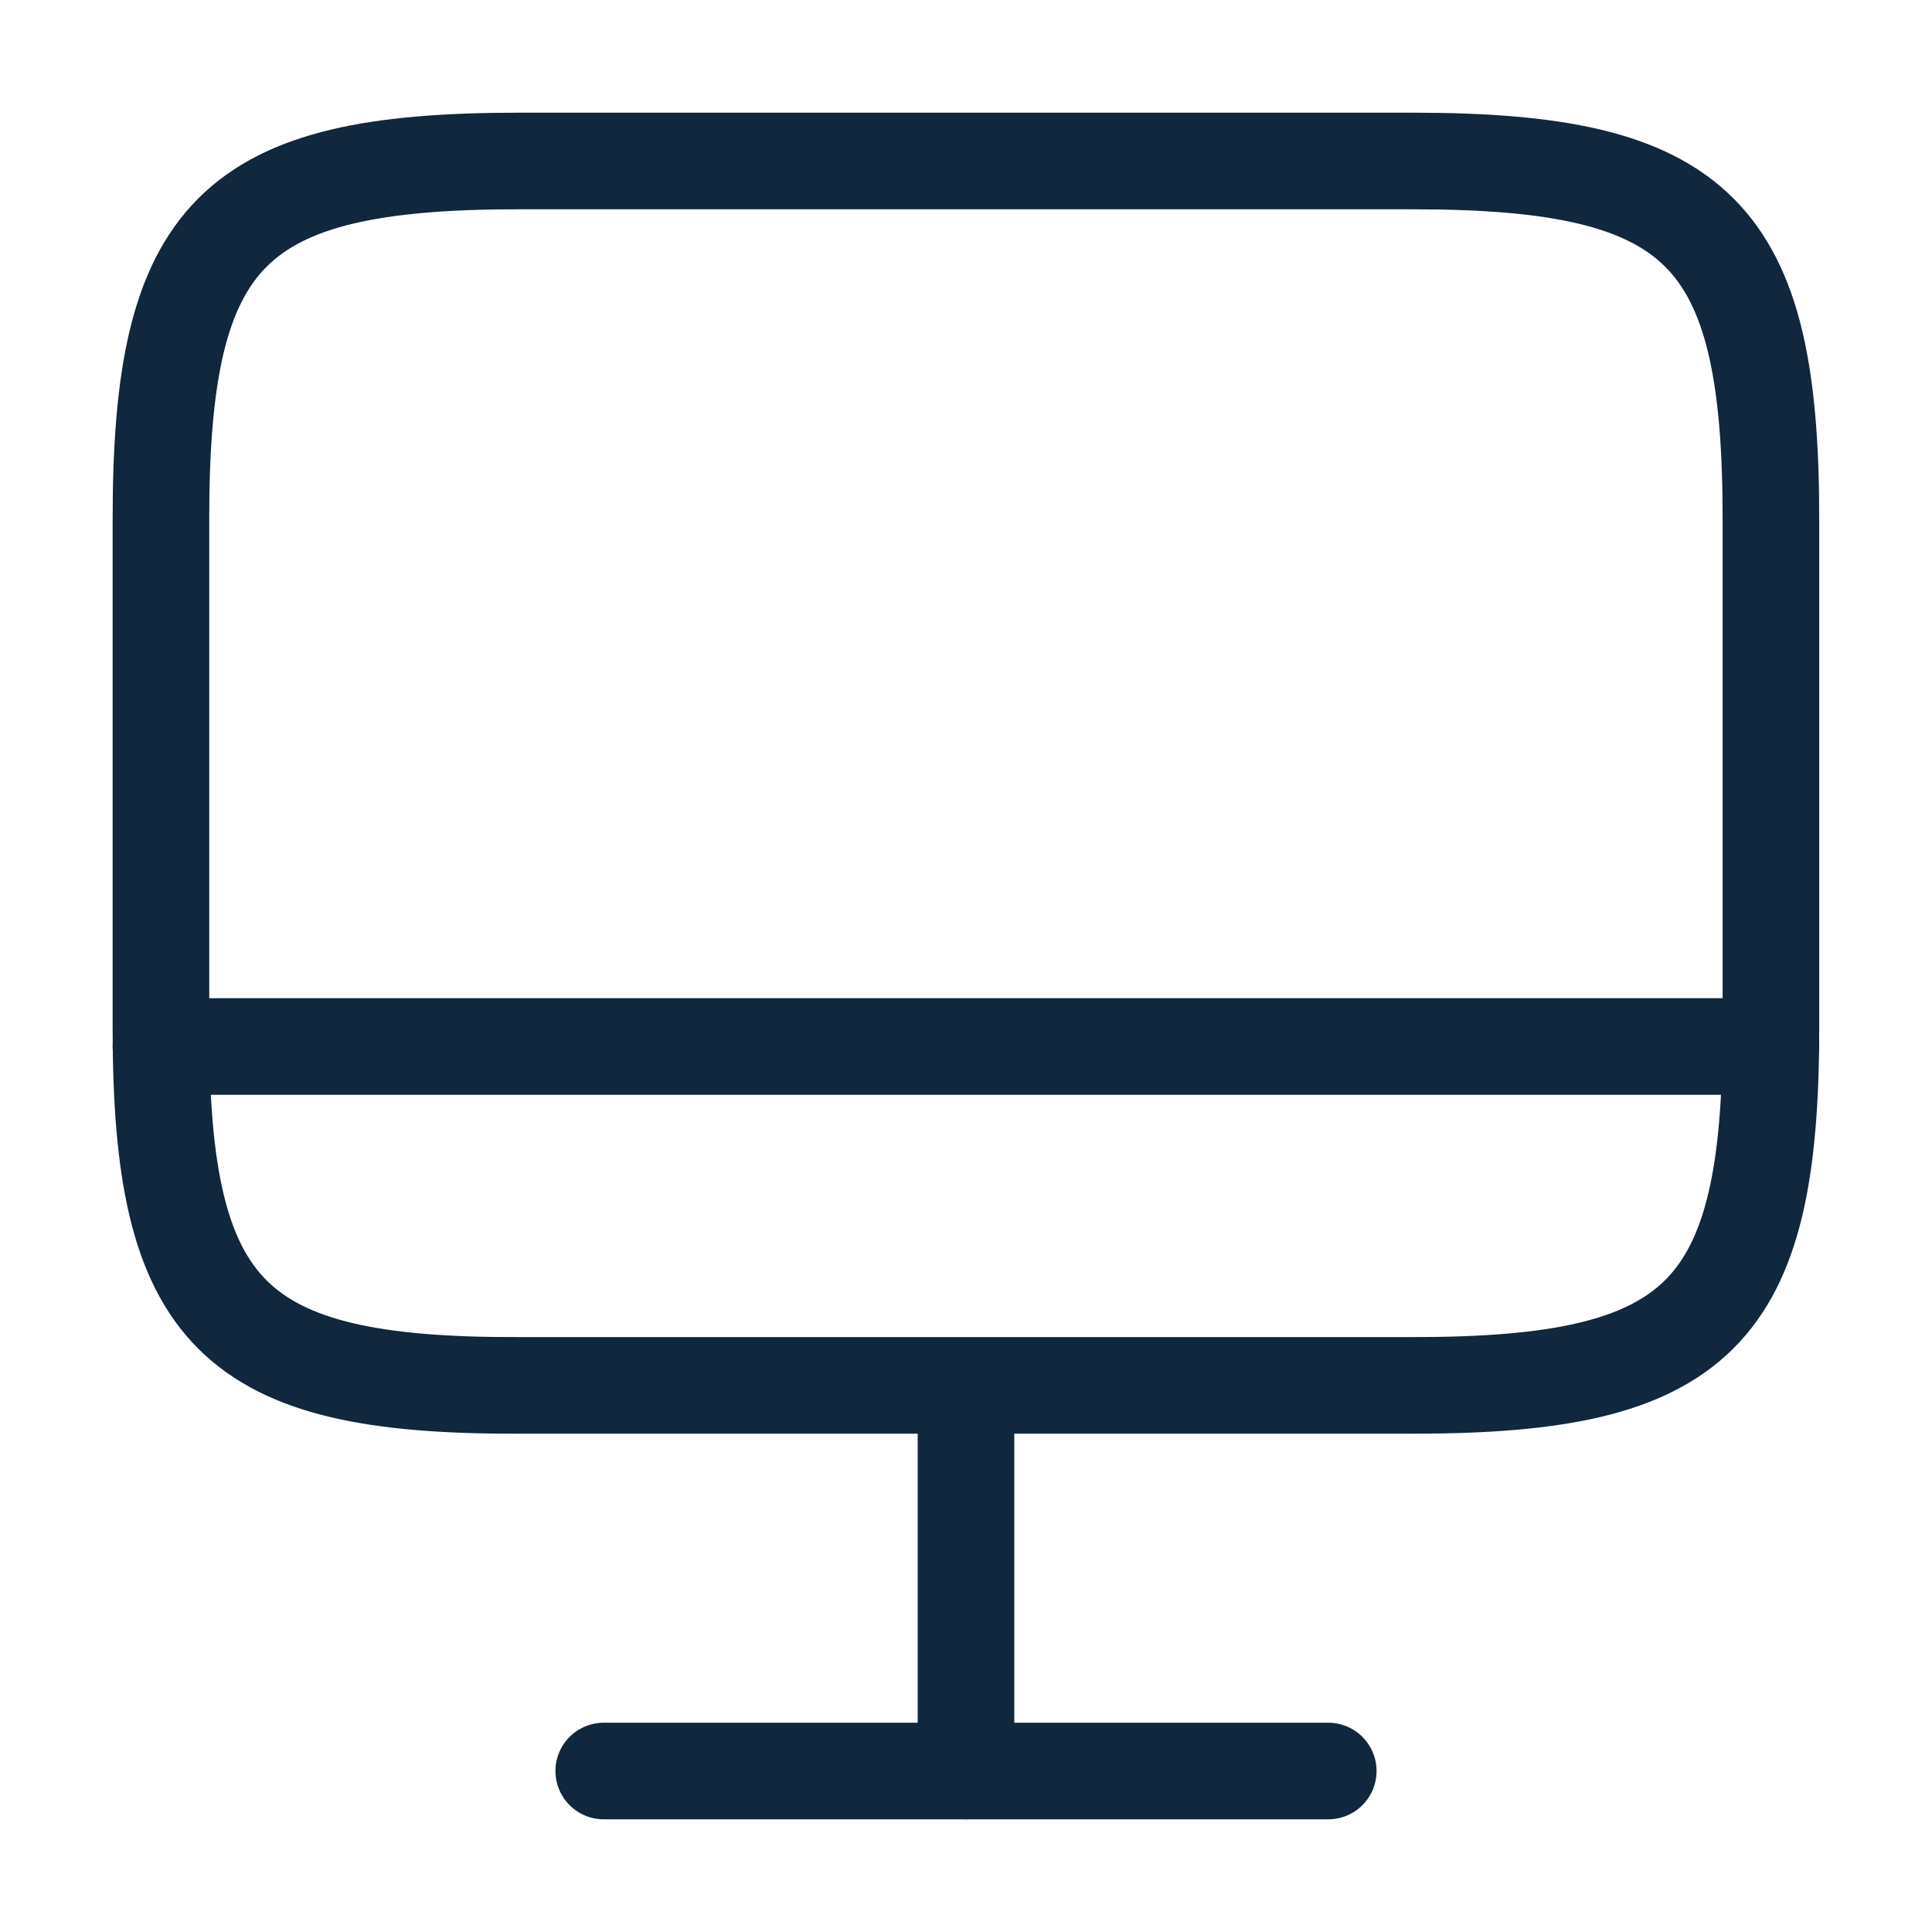 <svg width="40" height="40" viewBox="0 0 40 40" fill="none" xmlns="http://www.w3.org/2000/svg">
<path d="M10.732 3.333H29.249C35.182 3.333 36.665 4.817 36.665 10.733V21.283C36.665 27.217 35.182 28.683 29.265 28.683H10.732C4.815 28.7 3.332 27.217 3.332 21.3V10.733C3.332 4.817 4.815 3.333 10.732 3.333Z" stroke="#10273D" stroke-width="2" stroke-linecap="round" stroke-linejoin="round"/>
<path d="M20 28.7V36.667" stroke="#10273D" stroke-width="2" stroke-linecap="round" stroke-linejoin="round"/>
<path d="M3.332 21.667H36.665" stroke="#10273D" stroke-width="2" stroke-linecap="round" stroke-linejoin="round"/>
<path d="M12.5 36.667H27.5" stroke="#10273D" stroke-width="2" stroke-linecap="round" stroke-linejoin="round"/>
</svg>
